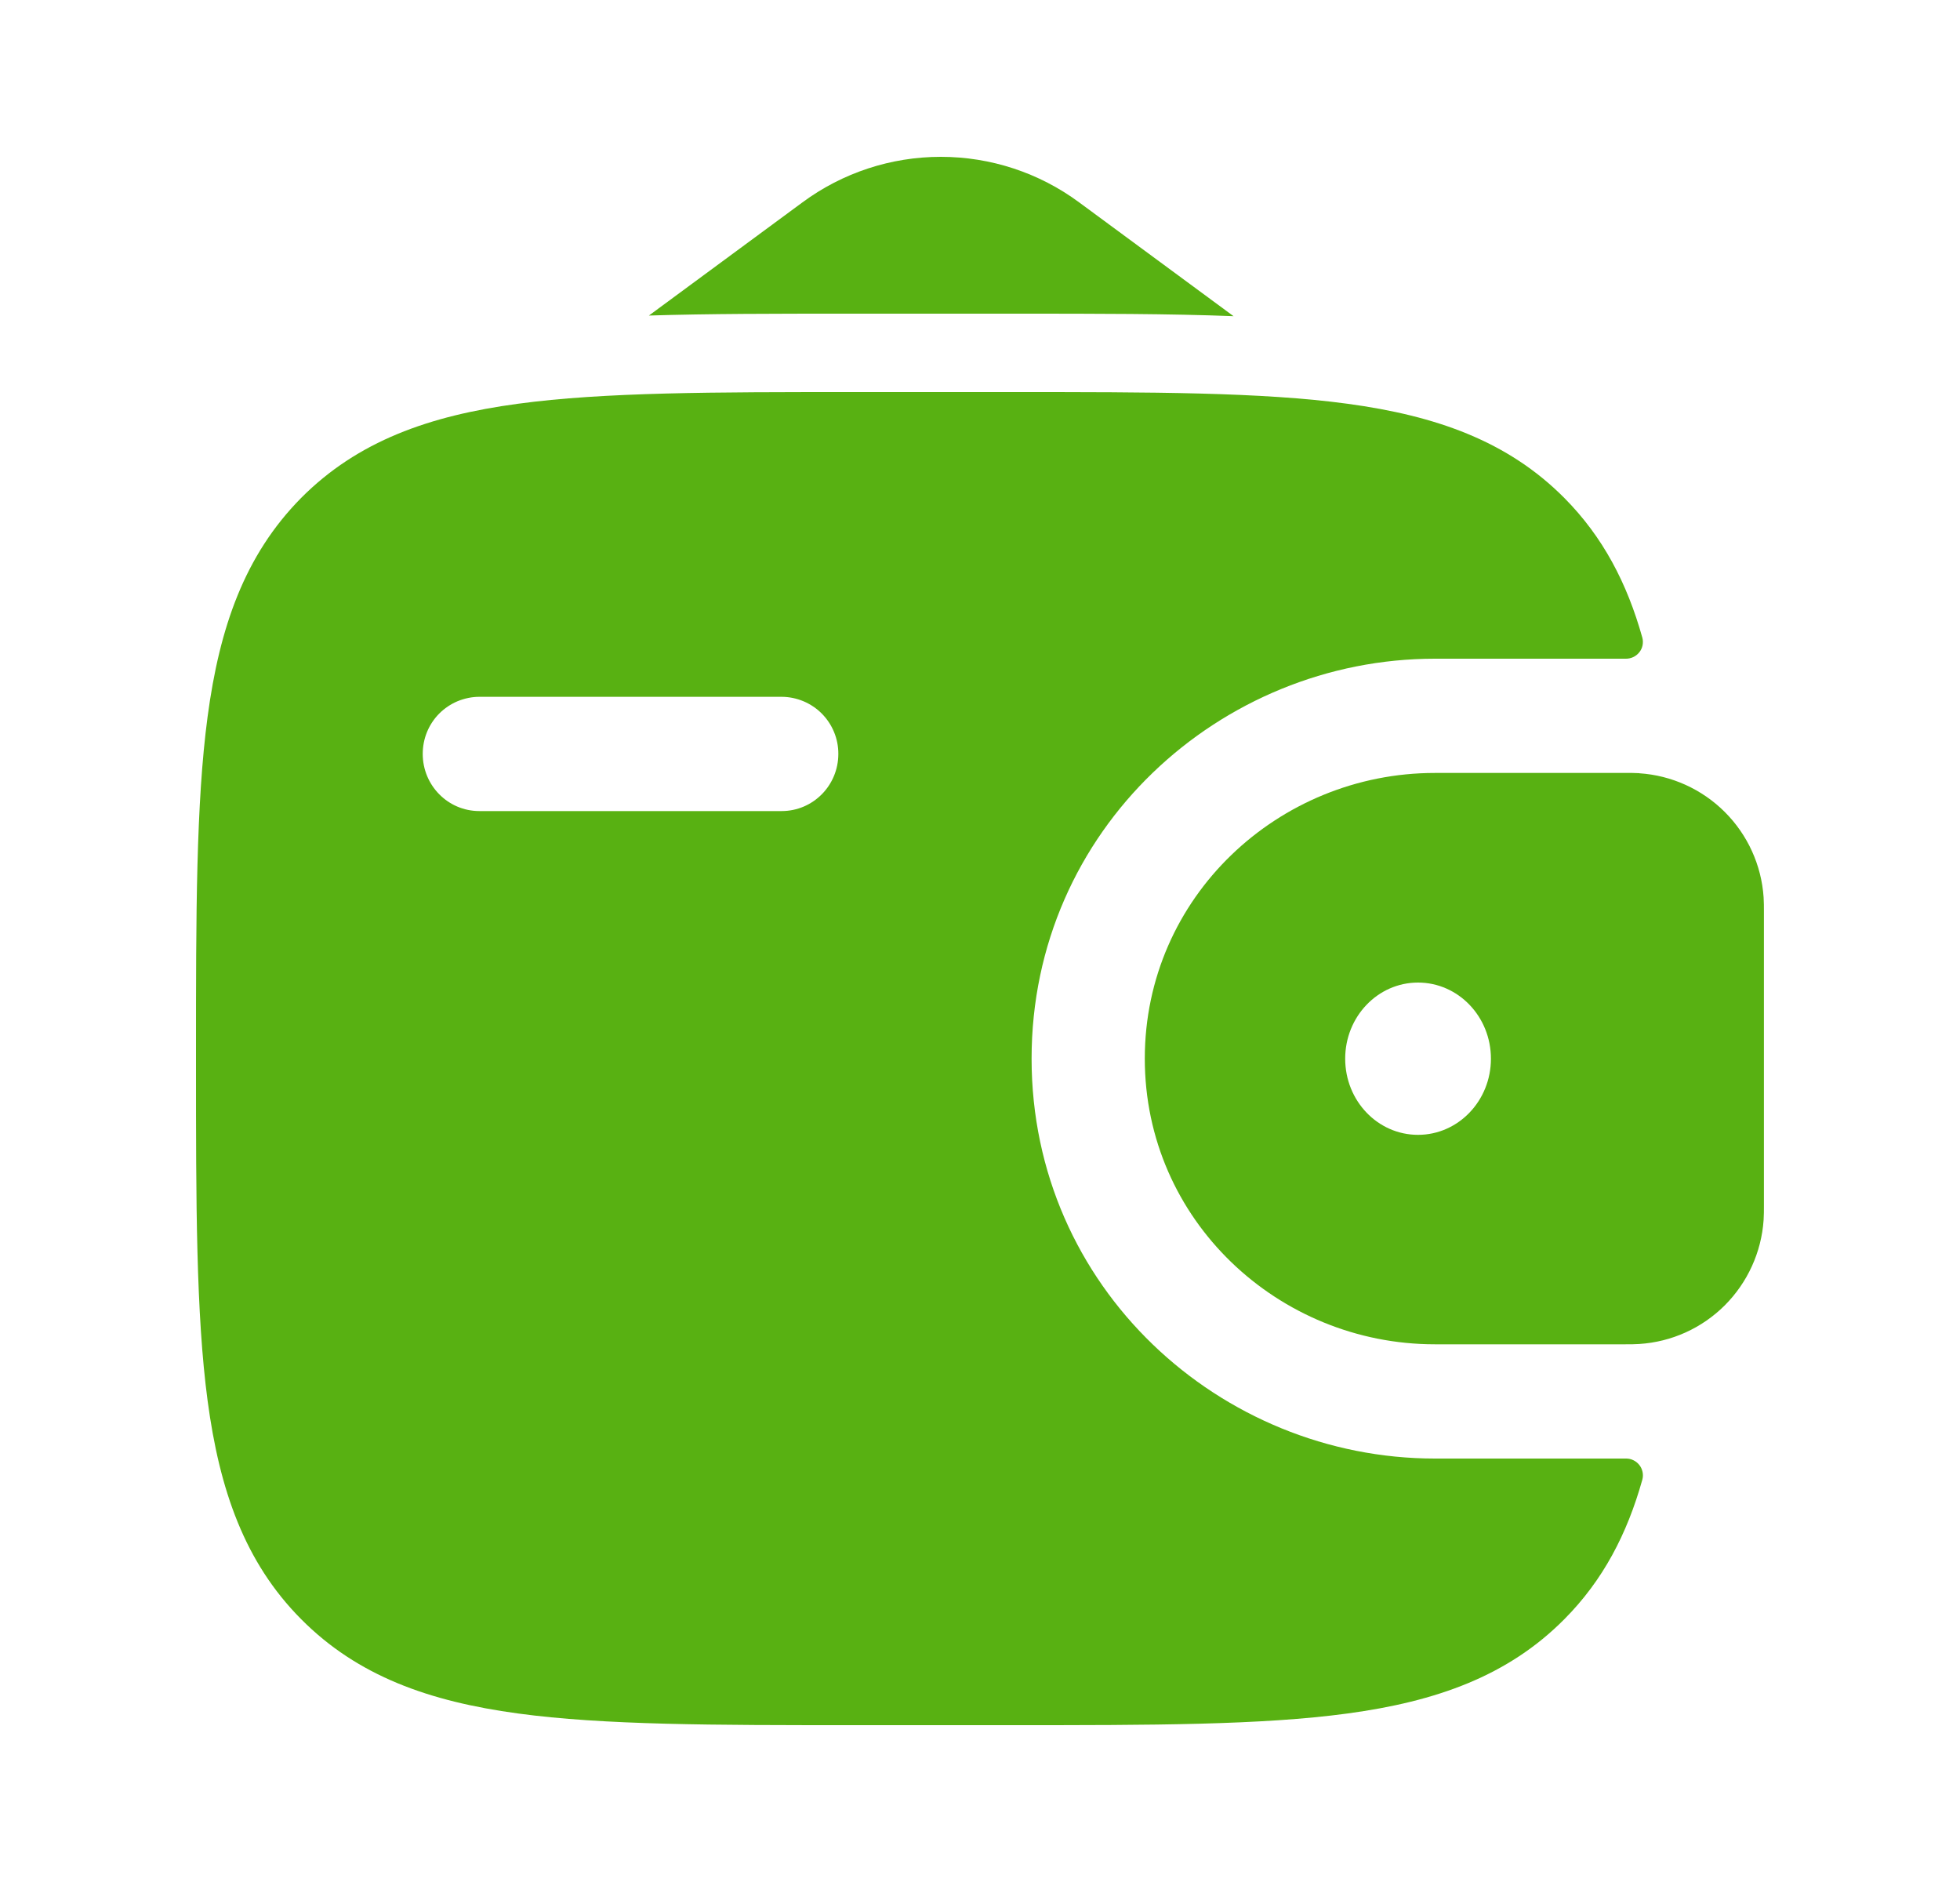 <svg width="25" height="24" viewBox="0 0 25 24" fill="none" xmlns="http://www.w3.org/2000/svg">
    <path fill-rule="evenodd" clip-rule="evenodd" d="M20.91 9.86C20.851 9.857 20.793 9.856 20.735 9.857H18.3C16.308 9.857 14.602 11.438 14.602 13.5C14.602 15.562 16.308 17.143 18.301 17.143H20.734C20.795 17.144 20.853 17.142 20.909 17.139C21.32 17.113 21.707 16.938 21.999 16.647C22.29 16.356 22.467 15.969 22.495 15.558C22.499 15.499 22.499 15.436 22.499 15.378V11.622C22.499 11.564 22.499 11.501 22.495 11.442C22.467 11.031 22.291 10.645 21.999 10.354C21.707 10.063 21.32 9.888 20.91 9.861M18.087 14.472C18.6 14.472 19.017 14.038 19.017 13.501C19.017 12.964 18.6 12.53 18.087 12.53C17.574 12.53 17.158 12.964 17.158 13.501C17.158 14.038 17.573 14.472 18.087 14.472Z" fill="#58B112"/>
    <path fill-rule="evenodd" clip-rule="evenodd" d="M20.734 18.6C20.767 18.599 20.801 18.605 20.831 18.62C20.862 18.634 20.888 18.655 20.909 18.681C20.93 18.707 20.944 18.738 20.951 18.771C20.958 18.804 20.957 18.838 20.948 18.87C20.754 19.562 20.447 20.152 19.954 20.648C19.233 21.375 18.318 21.698 17.188 21.851C16.09 22 14.688 22 12.916 22H10.879C9.108 22 7.705 22 6.607 21.851C5.477 21.698 4.562 21.375 3.841 20.648C3.12 19.923 2.8 19 2.648 17.862C2.5 16.754 2.5 15.34 2.5 13.555V13.445C2.5 11.66 2.5 10.245 2.648 9.139C2.8 8 3.12 7.08 3.84 6.351C4.561 5.625 5.476 5.301 6.606 5.149C7.705 5 9.108 5 10.879 5H12.916C14.687 5 16.09 5 17.188 5.149C18.318 5.302 19.233 5.625 19.954 6.351C20.447 6.848 20.754 7.438 20.948 8.131C20.957 8.163 20.957 8.197 20.951 8.23C20.944 8.263 20.93 8.293 20.909 8.319C20.888 8.345 20.861 8.366 20.831 8.38C20.801 8.394 20.767 8.401 20.734 8.4H18.301C15.567 8.4 13.158 10.577 13.158 13.5C13.158 16.423 15.568 18.6 18.302 18.6H20.734ZM6.114 8.886C6.019 8.886 5.925 8.906 5.837 8.942C5.749 8.979 5.669 9.033 5.602 9.1C5.535 9.168 5.482 9.248 5.446 9.336C5.41 9.424 5.392 9.519 5.392 9.614C5.392 10.017 5.715 10.343 6.114 10.343H9.97C10.37 10.343 10.693 10.017 10.693 9.614C10.694 9.422 10.618 9.237 10.482 9.1C10.347 8.964 10.162 8.887 9.97 8.886H6.114Z" fill="#58B112"/>
    <path d="M8.277 4.024L10.235 2.581C10.746 2.203 11.365 2 12 2C12.636 2 13.254 2.203 13.765 2.581L15.734 4.032C14.91 4 13.99 4 12.983 4H10.813C9.891 4 9.044 4 8.277 4.024Z" fill="#58B112"/>
</svg>
